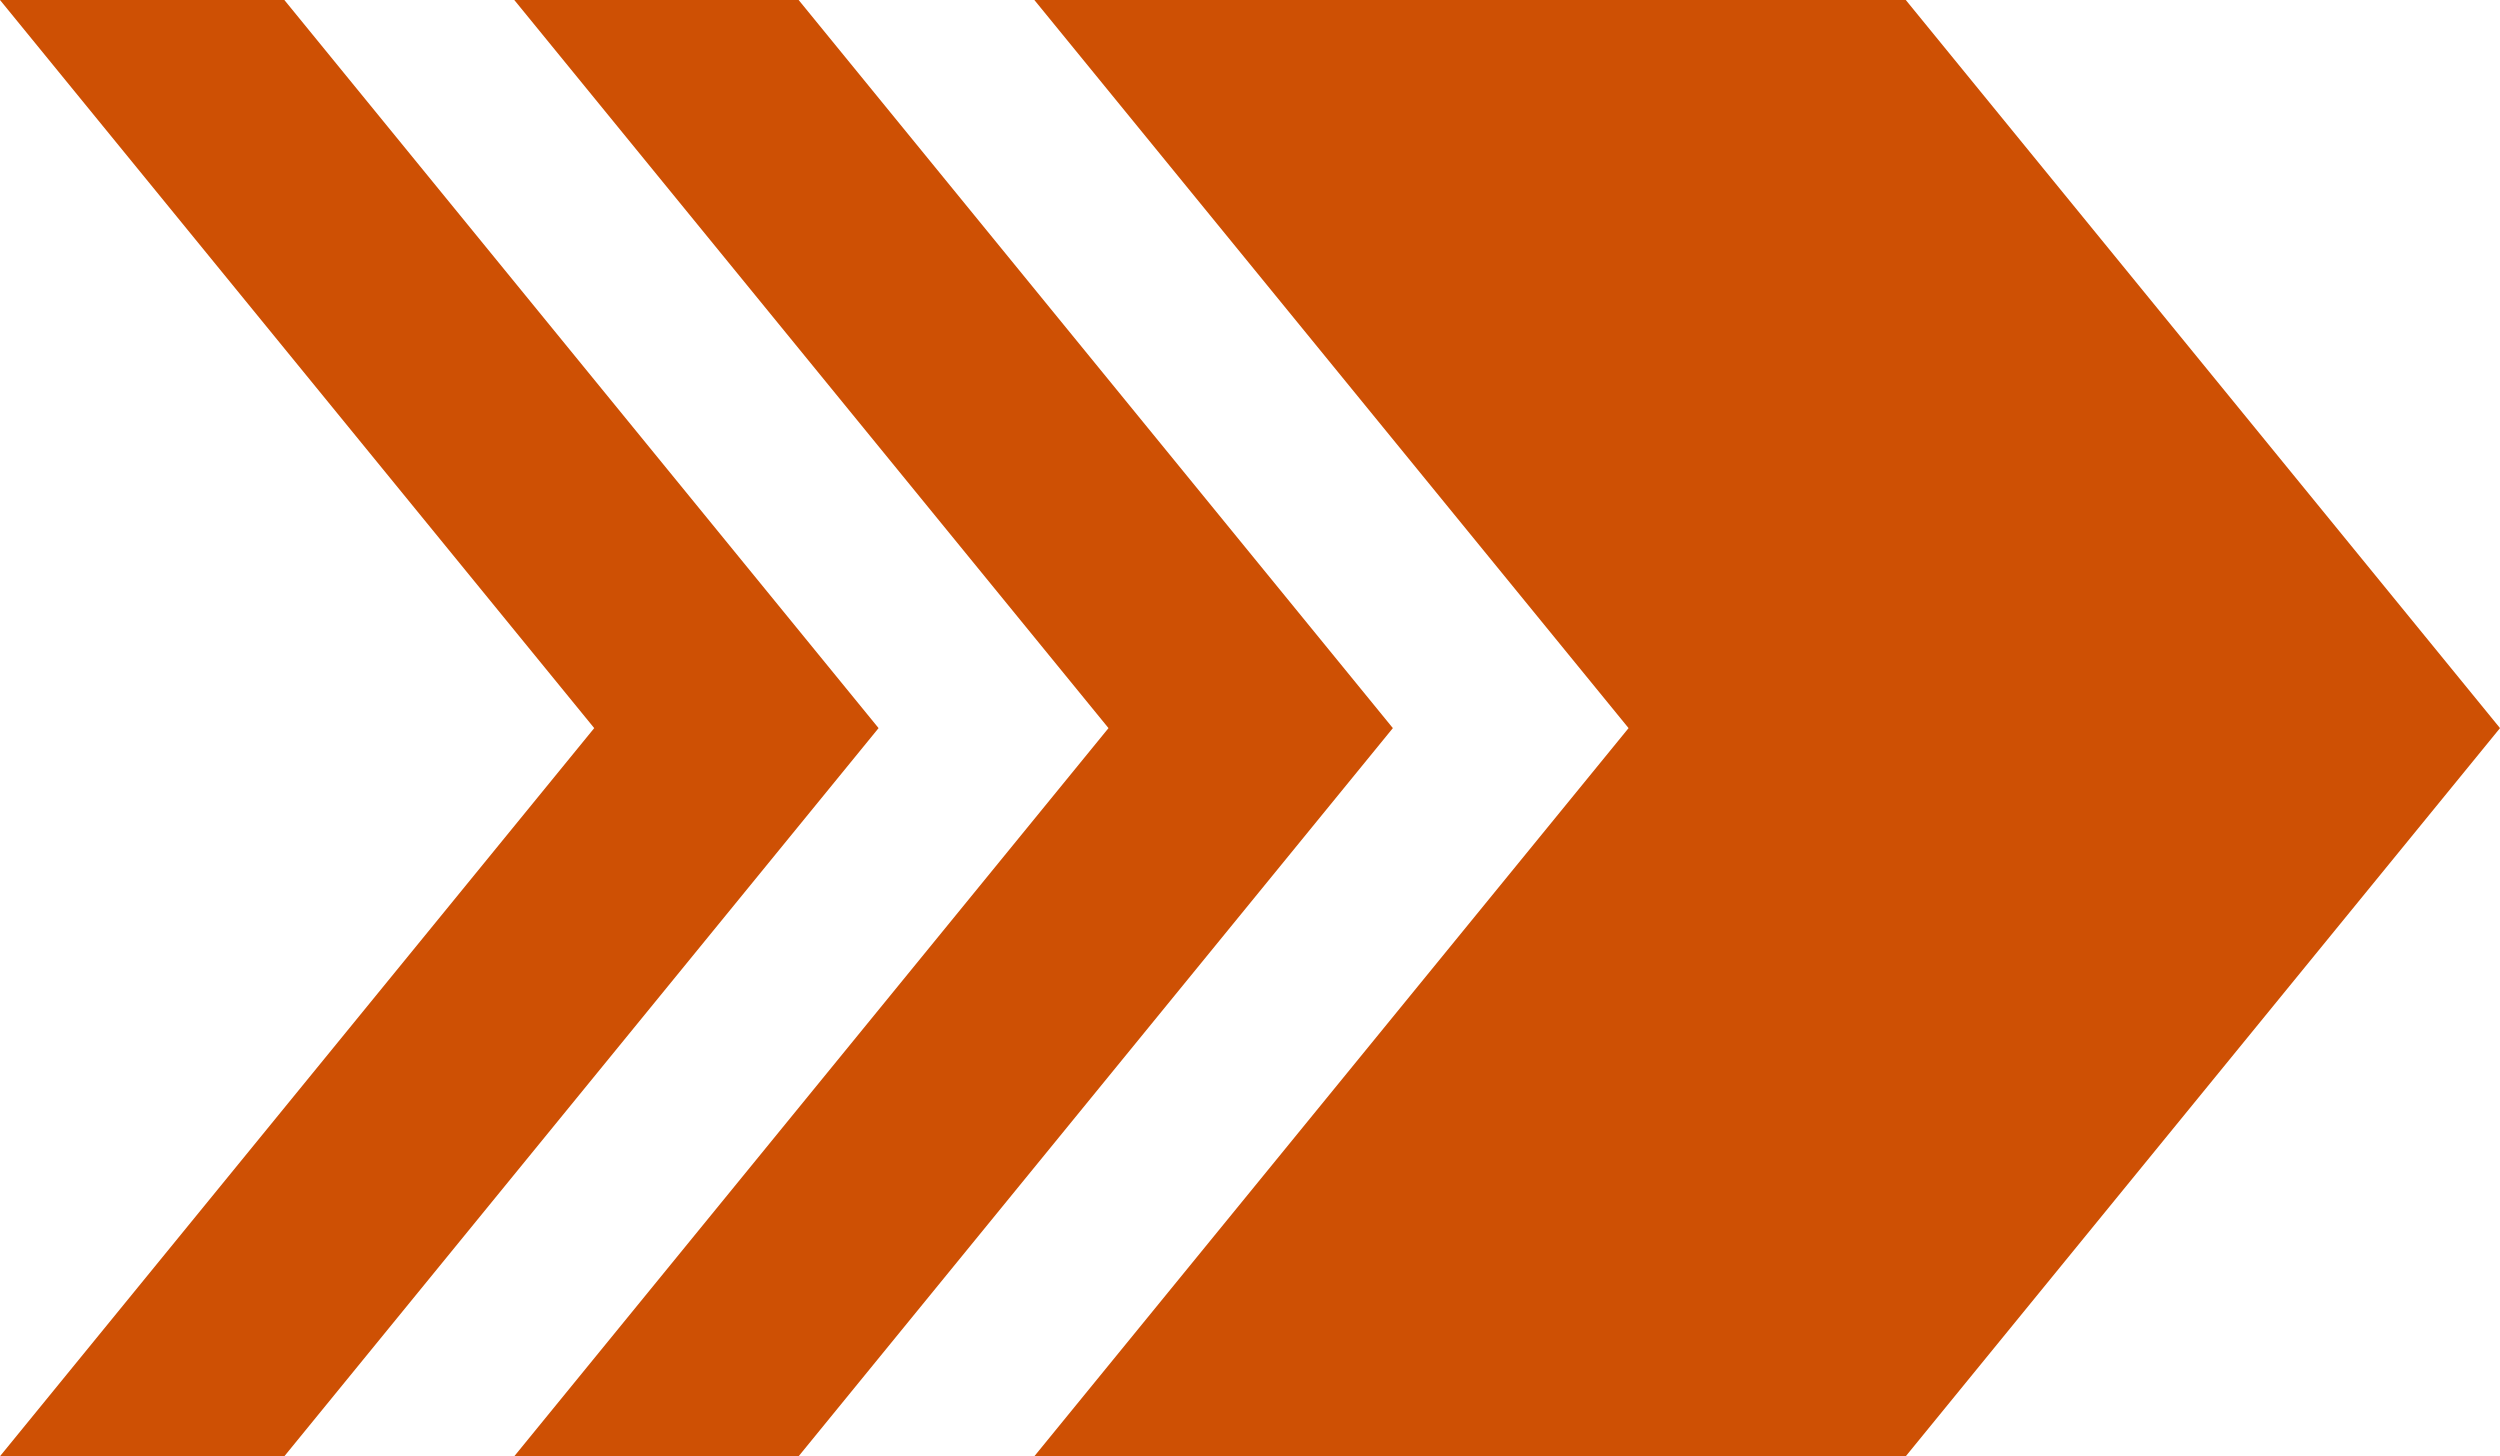 <svg xmlns="http://www.w3.org/2000/svg" width="297" height="173" viewBox="0 0 297 173" fill="none"><g clip-path="url(#clip0_218_266)"><path d="M226.407 0H122.881L193.474 86.5L122.881 173H226.407L297 86.5L226.407 0Z" fill="#CE5004"></path><path d="M94.878 0H61.097L131.69 86.5L61.097 173H94.878L165.471 86.5L94.878 0Z" fill="#CE5004"></path><path d="M33.781 0H0L70.593 86.5L0 173H33.781L104.374 86.5L33.781 0Z" fill="#CE5004"></path></g><defs><clipPath id="clip0_218_266"><rect width="297" height="173" fill="white"></rect></clipPath></defs></svg>